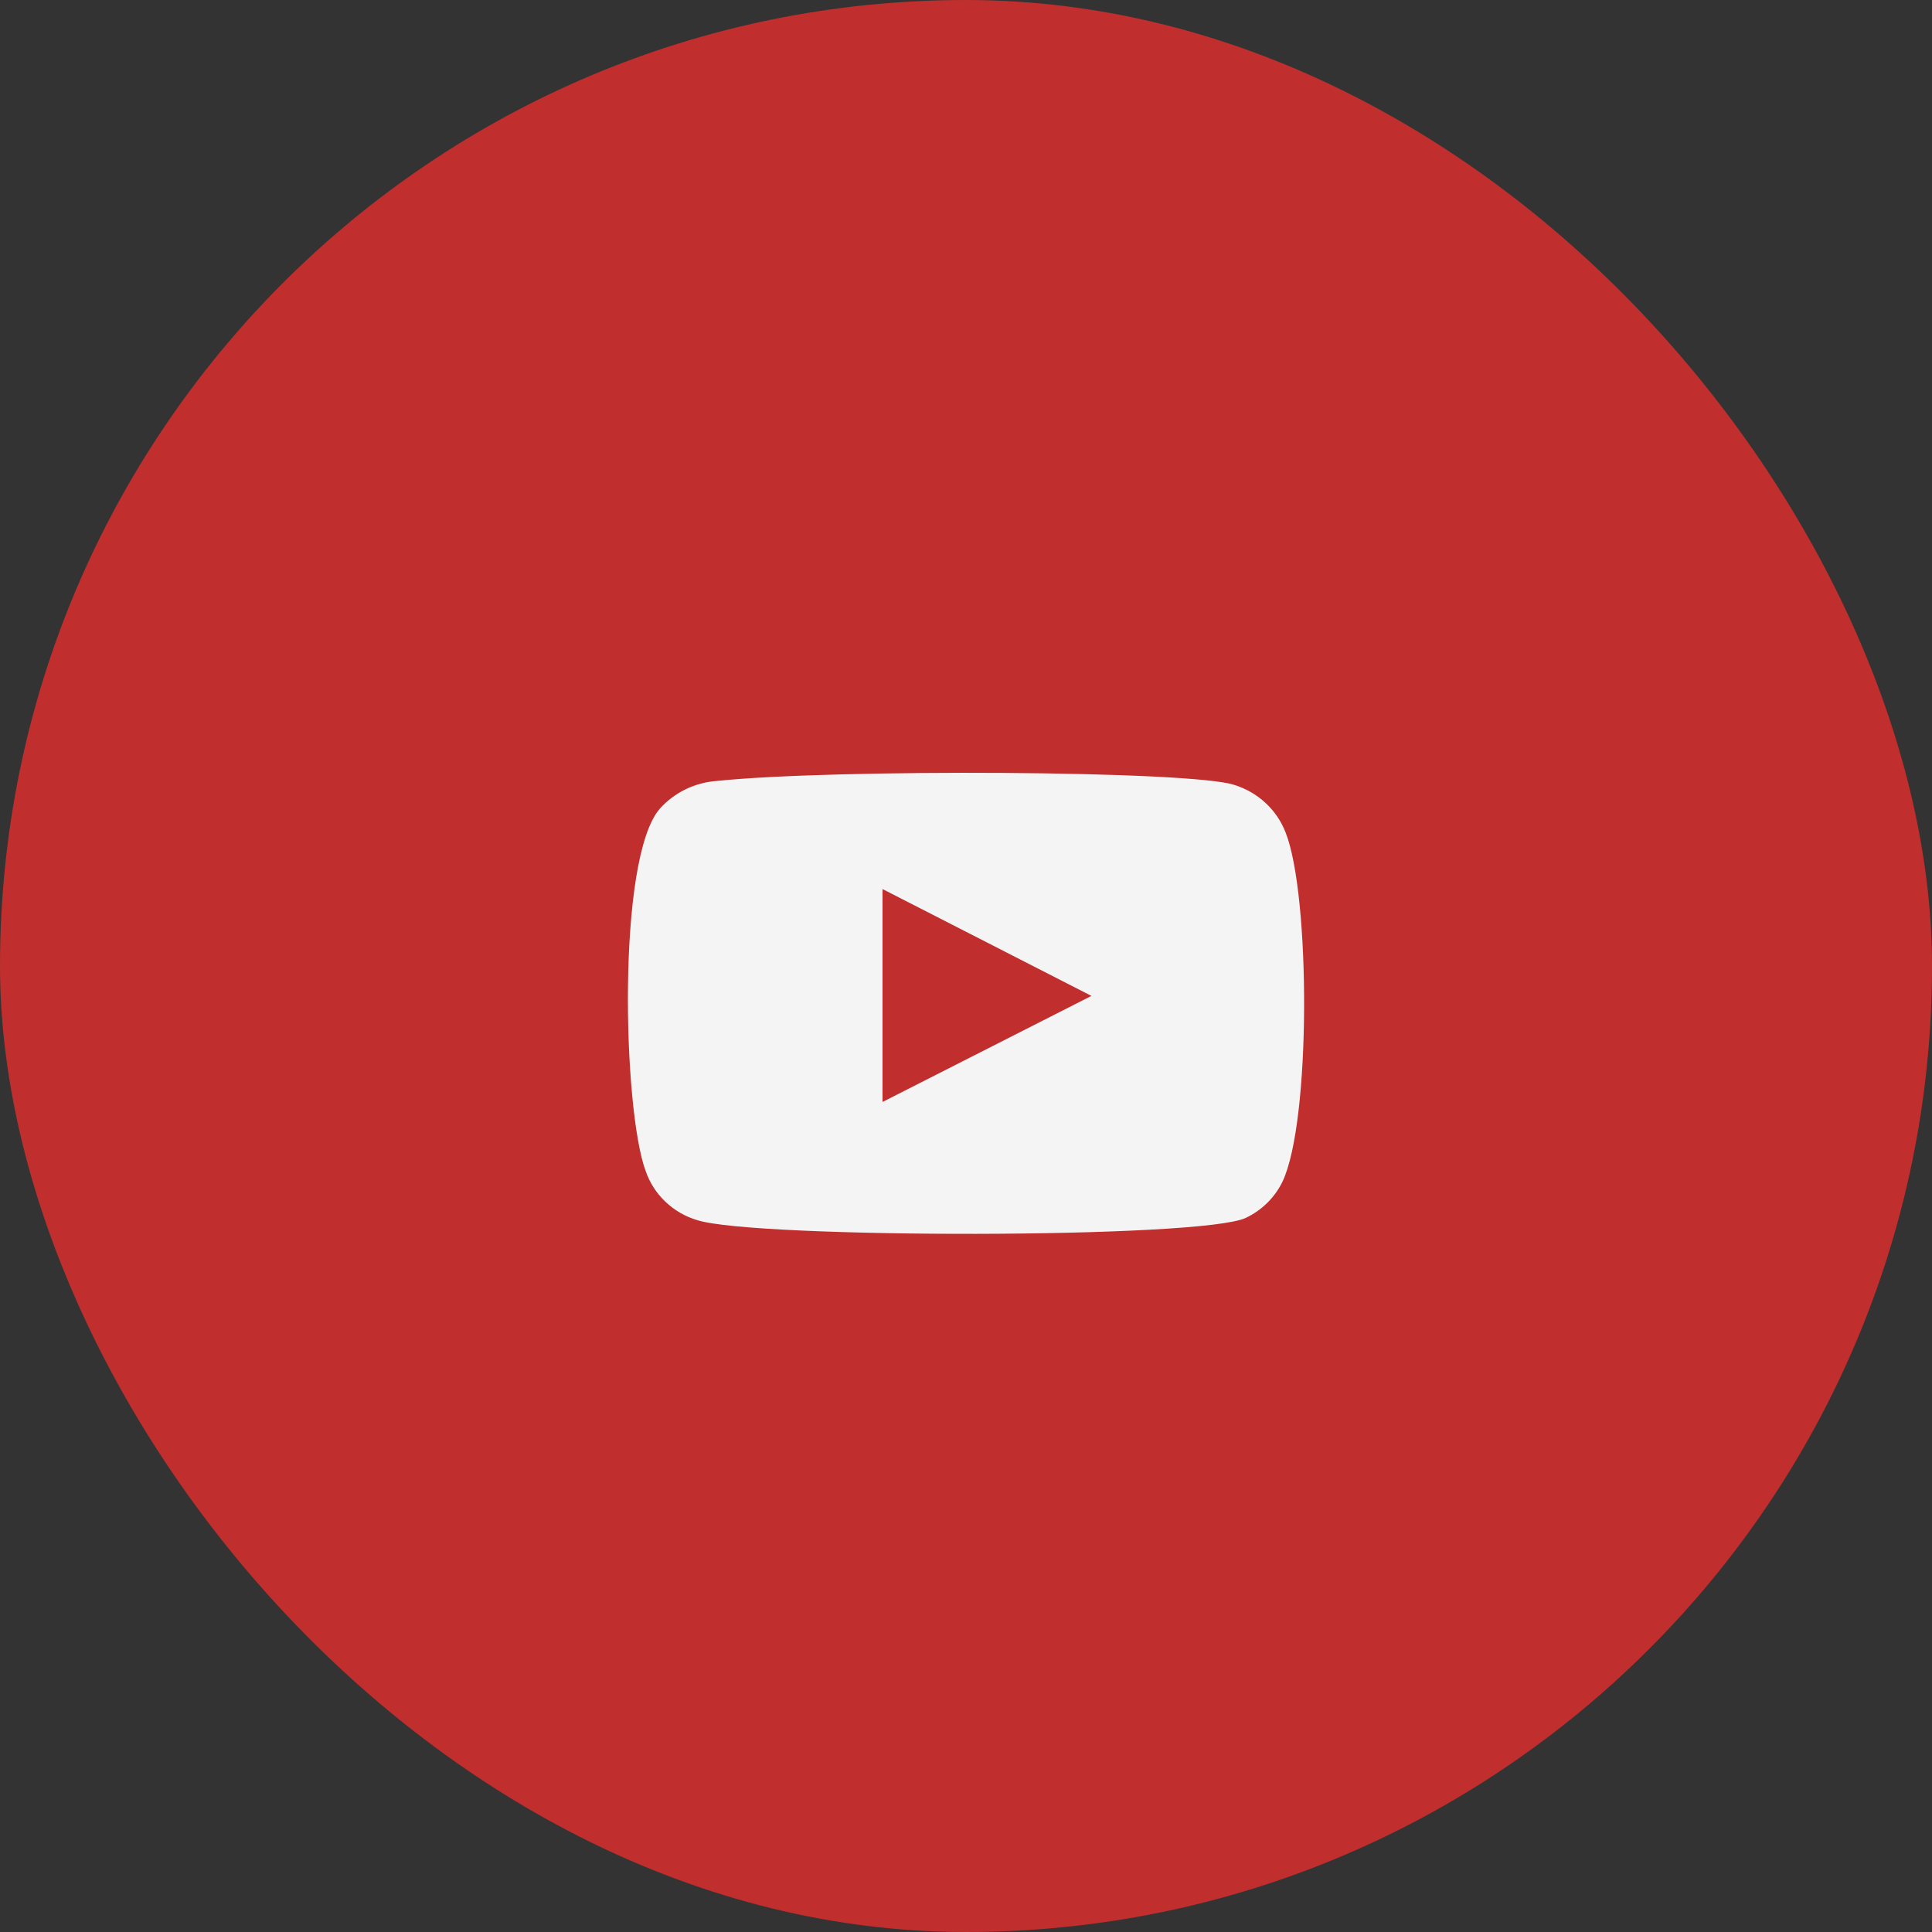 <?xml version="1.0" encoding="UTF-8"?> <svg xmlns="http://www.w3.org/2000/svg" width="40" height="40" viewBox="0 0 40 40" fill="none"><rect x="0" y="0" width="40" height="40" fill="#333333" stroke="none"/> <rect width="40" height="40" rx="20" fill="#C02E2E"></rect> <path fill-rule="evenodd" clip-rule="evenodd" d="M14.44 25.263C14.19 25.19 13.962 25.058 13.776 24.88C13.589 24.703 13.449 24.483 13.367 24.242C12.9 22.992 12.762 17.773 13.661 16.743C13.961 16.408 14.383 16.202 14.838 16.169C17.251 15.916 24.707 15.95 25.564 16.254C25.805 16.33 26.025 16.458 26.207 16.629C26.39 16.8 26.531 17.01 26.619 17.241C27.13 18.534 27.147 23.228 26.55 24.47C26.392 24.793 26.127 25.055 25.797 25.213C24.898 25.652 15.633 25.643 14.44 25.263V25.263ZM18.272 22.815L22.597 20.619L18.272 18.407V22.815Z" fill="#F5F4F4"></path> </svg> 